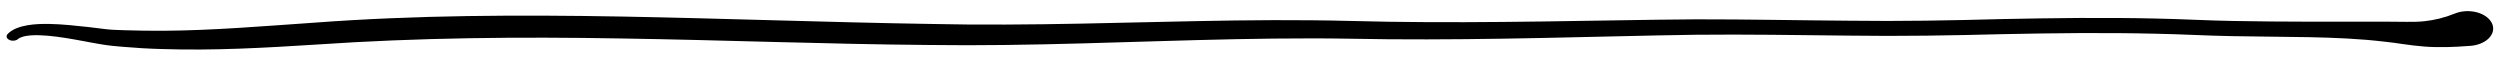 <svg viewBox="0 0 206 5" fill="none" xmlns="http://www.w3.org/2000/svg" preserveAspectRatio="none">
<path fill="black" d="M0.628 2.806C1.025 2.378 1.695 2.178 2.281 2.078C2.877 1.978 3.463 1.964 4.027 1.971C5.157 1.993 6.224 2.114 7.281 2.228L8.808 2.414C9.069 2.435 9.268 2.457 9.519 2.464L10.293 2.492C11.318 2.528 12.354 2.535 13.389 2.535C17.521 2.514 21.653 2.157 25.858 1.871C34.3 1.236 42.836 1.214 51.277 1.364C59.729 1.521 68.15 1.836 76.539 1.971C84.918 2.164 93.296 1.807 101.769 1.686C103.882 1.657 106.006 1.65 108.129 1.671C110.263 1.686 112.376 1.764 114.458 1.793C118.653 1.857 122.847 1.828 127.063 1.771C131.278 1.721 135.473 1.621 139.72 1.593C143.956 1.586 148.182 1.678 152.387 1.707C156.603 1.764 160.756 1.686 164.992 1.571C169.208 1.486 173.444 1.429 177.691 1.529C179.825 1.571 181.927 1.693 183.999 1.728C186.091 1.764 188.193 1.786 190.306 1.786H196.708L198.329 1.8C198.852 1.8 199.313 1.8 199.752 1.75C200.631 1.657 201.457 1.45 202.262 1.122C203.256 0.715 204.543 0.936 205.139 1.621C205.735 2.3 205.411 3.178 204.407 3.585C204.145 3.692 203.863 3.756 203.581 3.777L203.455 3.784C202.252 3.877 200.986 3.934 199.752 3.834C199.135 3.784 198.549 3.713 198.026 3.635C197.513 3.556 197.011 3.492 196.499 3.435C194.459 3.192 192.367 3.106 190.275 3.063L183.936 2.978C181.792 2.942 179.699 2.814 177.618 2.778C173.434 2.678 169.239 2.728 165.034 2.814C160.839 2.921 156.571 2.999 152.356 2.935C148.13 2.892 143.925 2.821 139.73 2.864C135.546 2.921 131.32 3.049 127.105 3.128C122.889 3.213 118.653 3.27 114.416 3.235C112.282 3.22 110.19 3.156 108.108 3.163C106.016 3.163 103.924 3.185 101.822 3.228C93.443 3.399 84.97 3.827 76.487 3.706C68.024 3.635 59.603 3.299 51.204 3.17C42.794 3.021 34.436 3.099 26.099 3.67C21.915 3.934 17.647 4.184 13.337 4.041C12.26 4.013 11.182 3.949 10.115 3.856L9.31 3.784C9.038 3.756 8.714 3.713 8.452 3.67C7.908 3.585 7.406 3.485 6.904 3.392C5.9 3.206 4.906 3.028 3.923 2.942C2.971 2.864 1.925 2.864 1.486 3.213L1.465 3.235C1.276 3.378 0.942 3.399 0.722 3.263C0.523 3.149 0.492 2.949 0.628 2.806Z" />
</svg>
